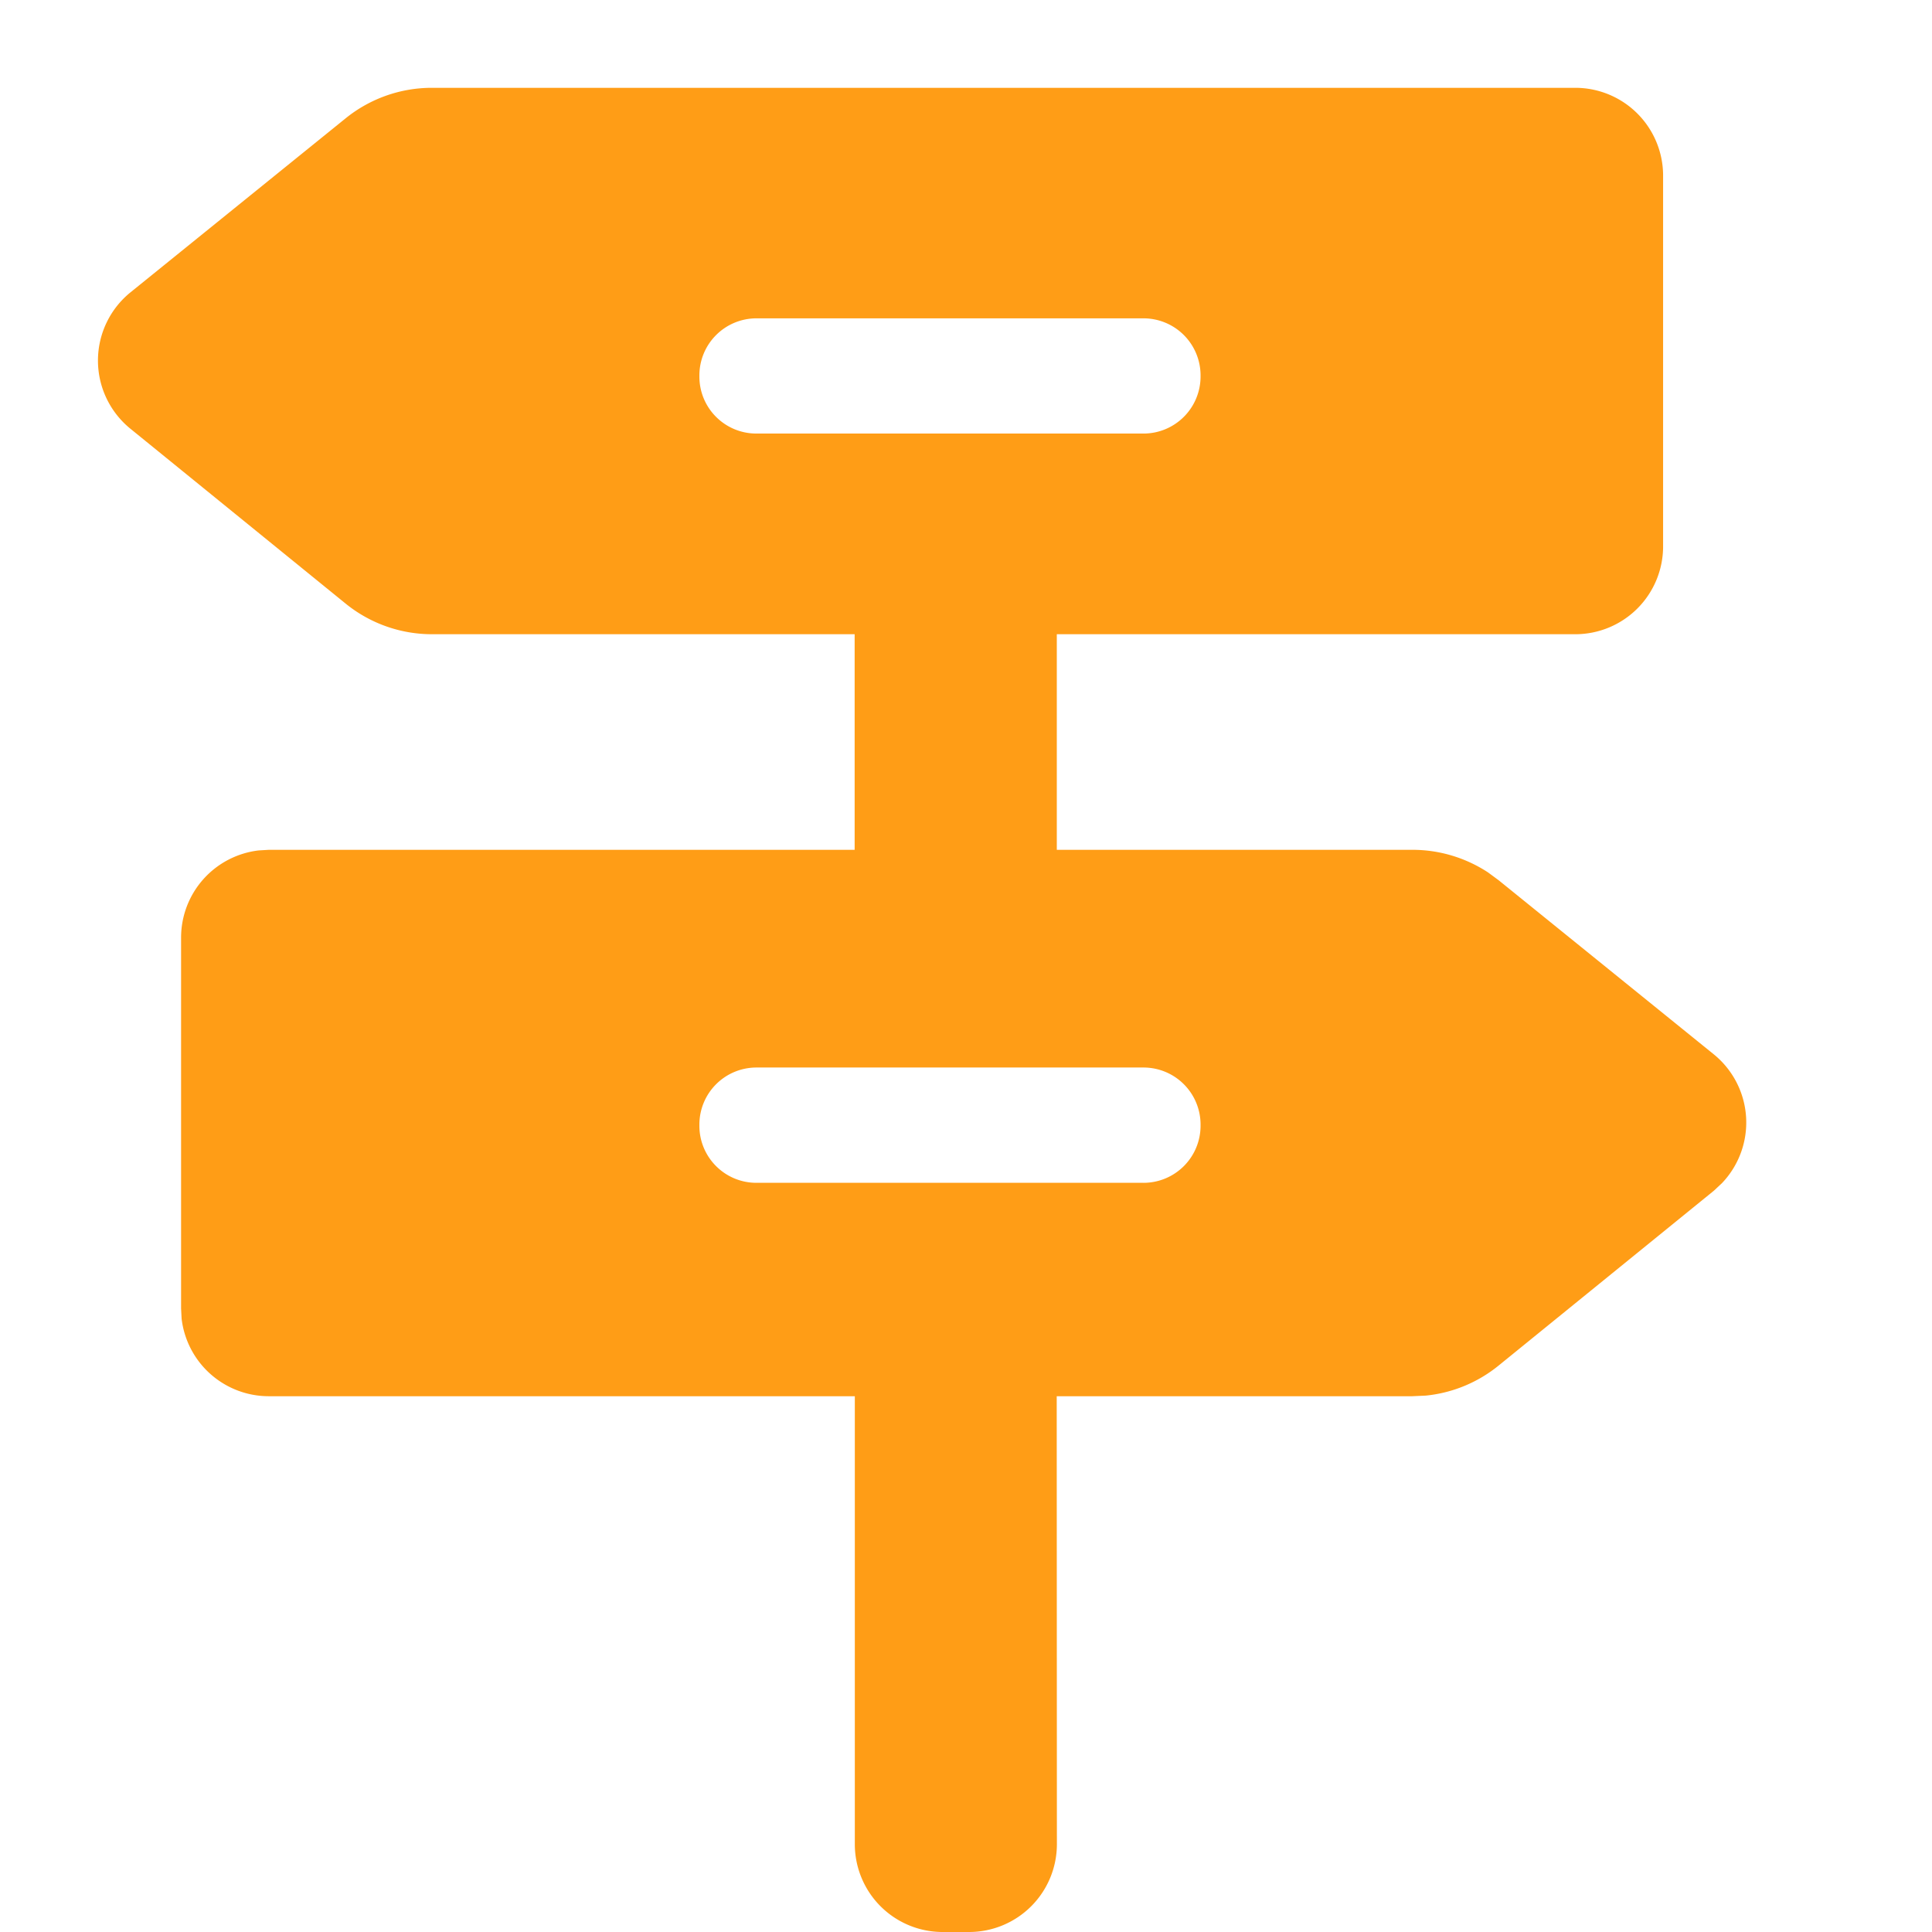 <?xml version="1.0" standalone="no"?><!DOCTYPE svg PUBLIC "-//W3C//DTD SVG 1.1//EN" "http://www.w3.org/Graphics/SVG/1.1/DTD/svg11.dtd"><svg t="1747187888788" class="icon" viewBox="0 0 1024 1024" version="1.1" xmlns="http://www.w3.org/2000/svg" p-id="5984" xmlns:xlink="http://www.w3.org/1999/xlink" width="200" height="200"><path d="M834.932 46.545a46.545 46.545 0 0 1 46.545 46.545v196.515a46.545 46.545 0 0 1-46.545 46.545h-274.804v114.269h188.509c14.289 0 28.16 4.189 40.029 11.962l5.679 4.189 113.943 92.207a46.545 46.545 0 0 1 4.375 68.329l-4.282 4.003-114.036 92.625a72.611 72.611 0 0 1-38.633 15.965l-7.121 0.326h-188.509L560.175 977.455a46.545 46.545 0 0 1-46.545 46.545h-14.01a46.545 46.545 0 0 1-46.545-46.545v-237.428H142.522a46.545 46.545 0 0 1-46.266-41.1l-0.279-5.446v-196.515a46.545 46.545 0 0 1 41.1-46.22l5.446-0.326h310.458V336.151H228.911a72.611 72.611 0 0 1-45.801-16.291l-113.99-92.625a46.545 46.545 0 0 1 0.093-72.332l113.943-92.16A72.611 72.611 0 0 1 228.771 46.545h606.161z m-228.864 519.261H400.943a30.255 30.255 0 0 0-30.255 30.255v0.605c0 16.71 13.498 30.255 30.255 30.255h205.126a30.255 30.255 0 0 0 30.255-30.255v-0.605a30.255 30.255 0 0 0-30.255-30.255z m0-397.079H400.943a30.255 30.255 0 0 0-30.255 30.255v0.559c0 16.756 13.498 30.255 30.255 30.255h205.126a30.255 30.255 0 0 0 30.255-30.255v-0.559a30.255 30.255 0 0 0-30.255-30.255z" fill="#FF9D16" p-id="5985"></path></svg>